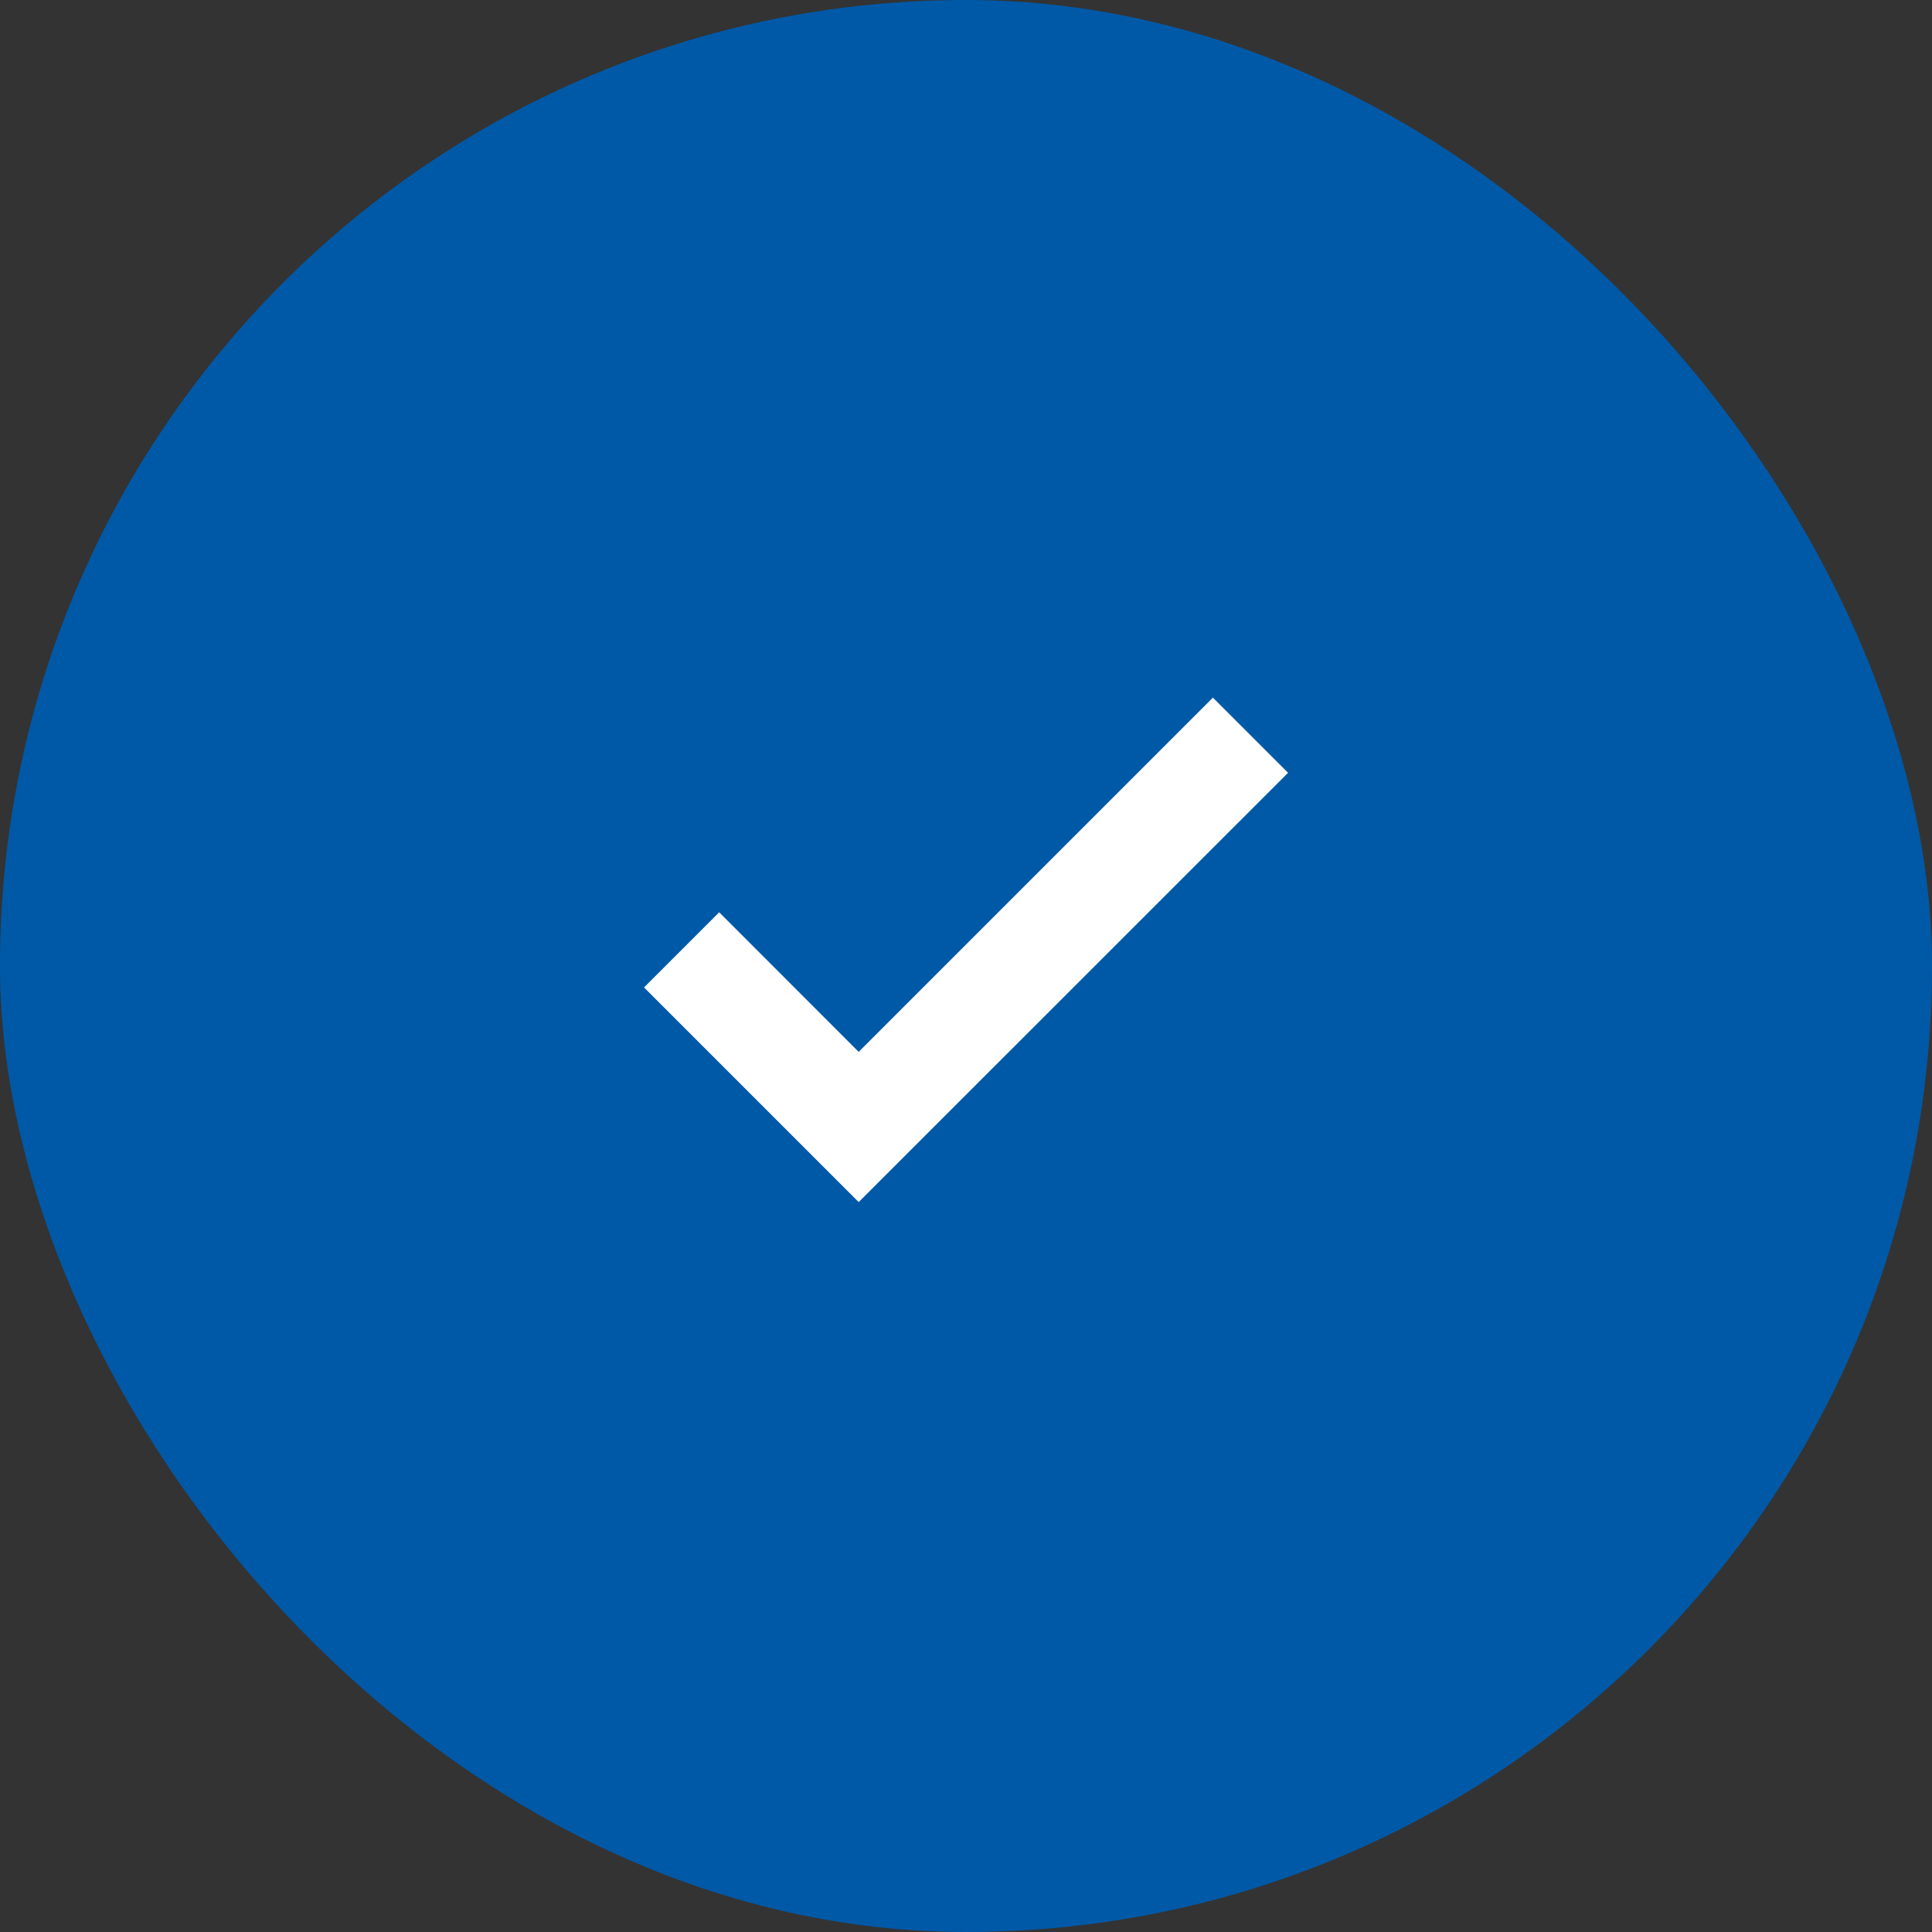 <svg width="20" height="20" viewBox="0 0 20 20" fill="none" xmlns="http://www.w3.org/2000/svg">
<rect x="0" y="0" width="20" height="20" fill="#333333" stroke="none"/>
<rect width="20" height="20" rx="10" fill="#0059A7"/>
<mask id="mask0_349_488" style="mask-type:alpha" maskUnits="userSpaceOnUse" x="4" y="4" width="16" height="16">
<rect x="4" y="4" width="16" height="16" fill="#D9D9D9"/>
</mask>
<g mask="url(#mask0_349_488)">
<path d="M8.889 12.444L6.667 10.222L7.445 9.444L8.889 10.889L12.556 7.222L13.334 8L8.889 12.444Z" fill="white"/>
</g>
</svg>
